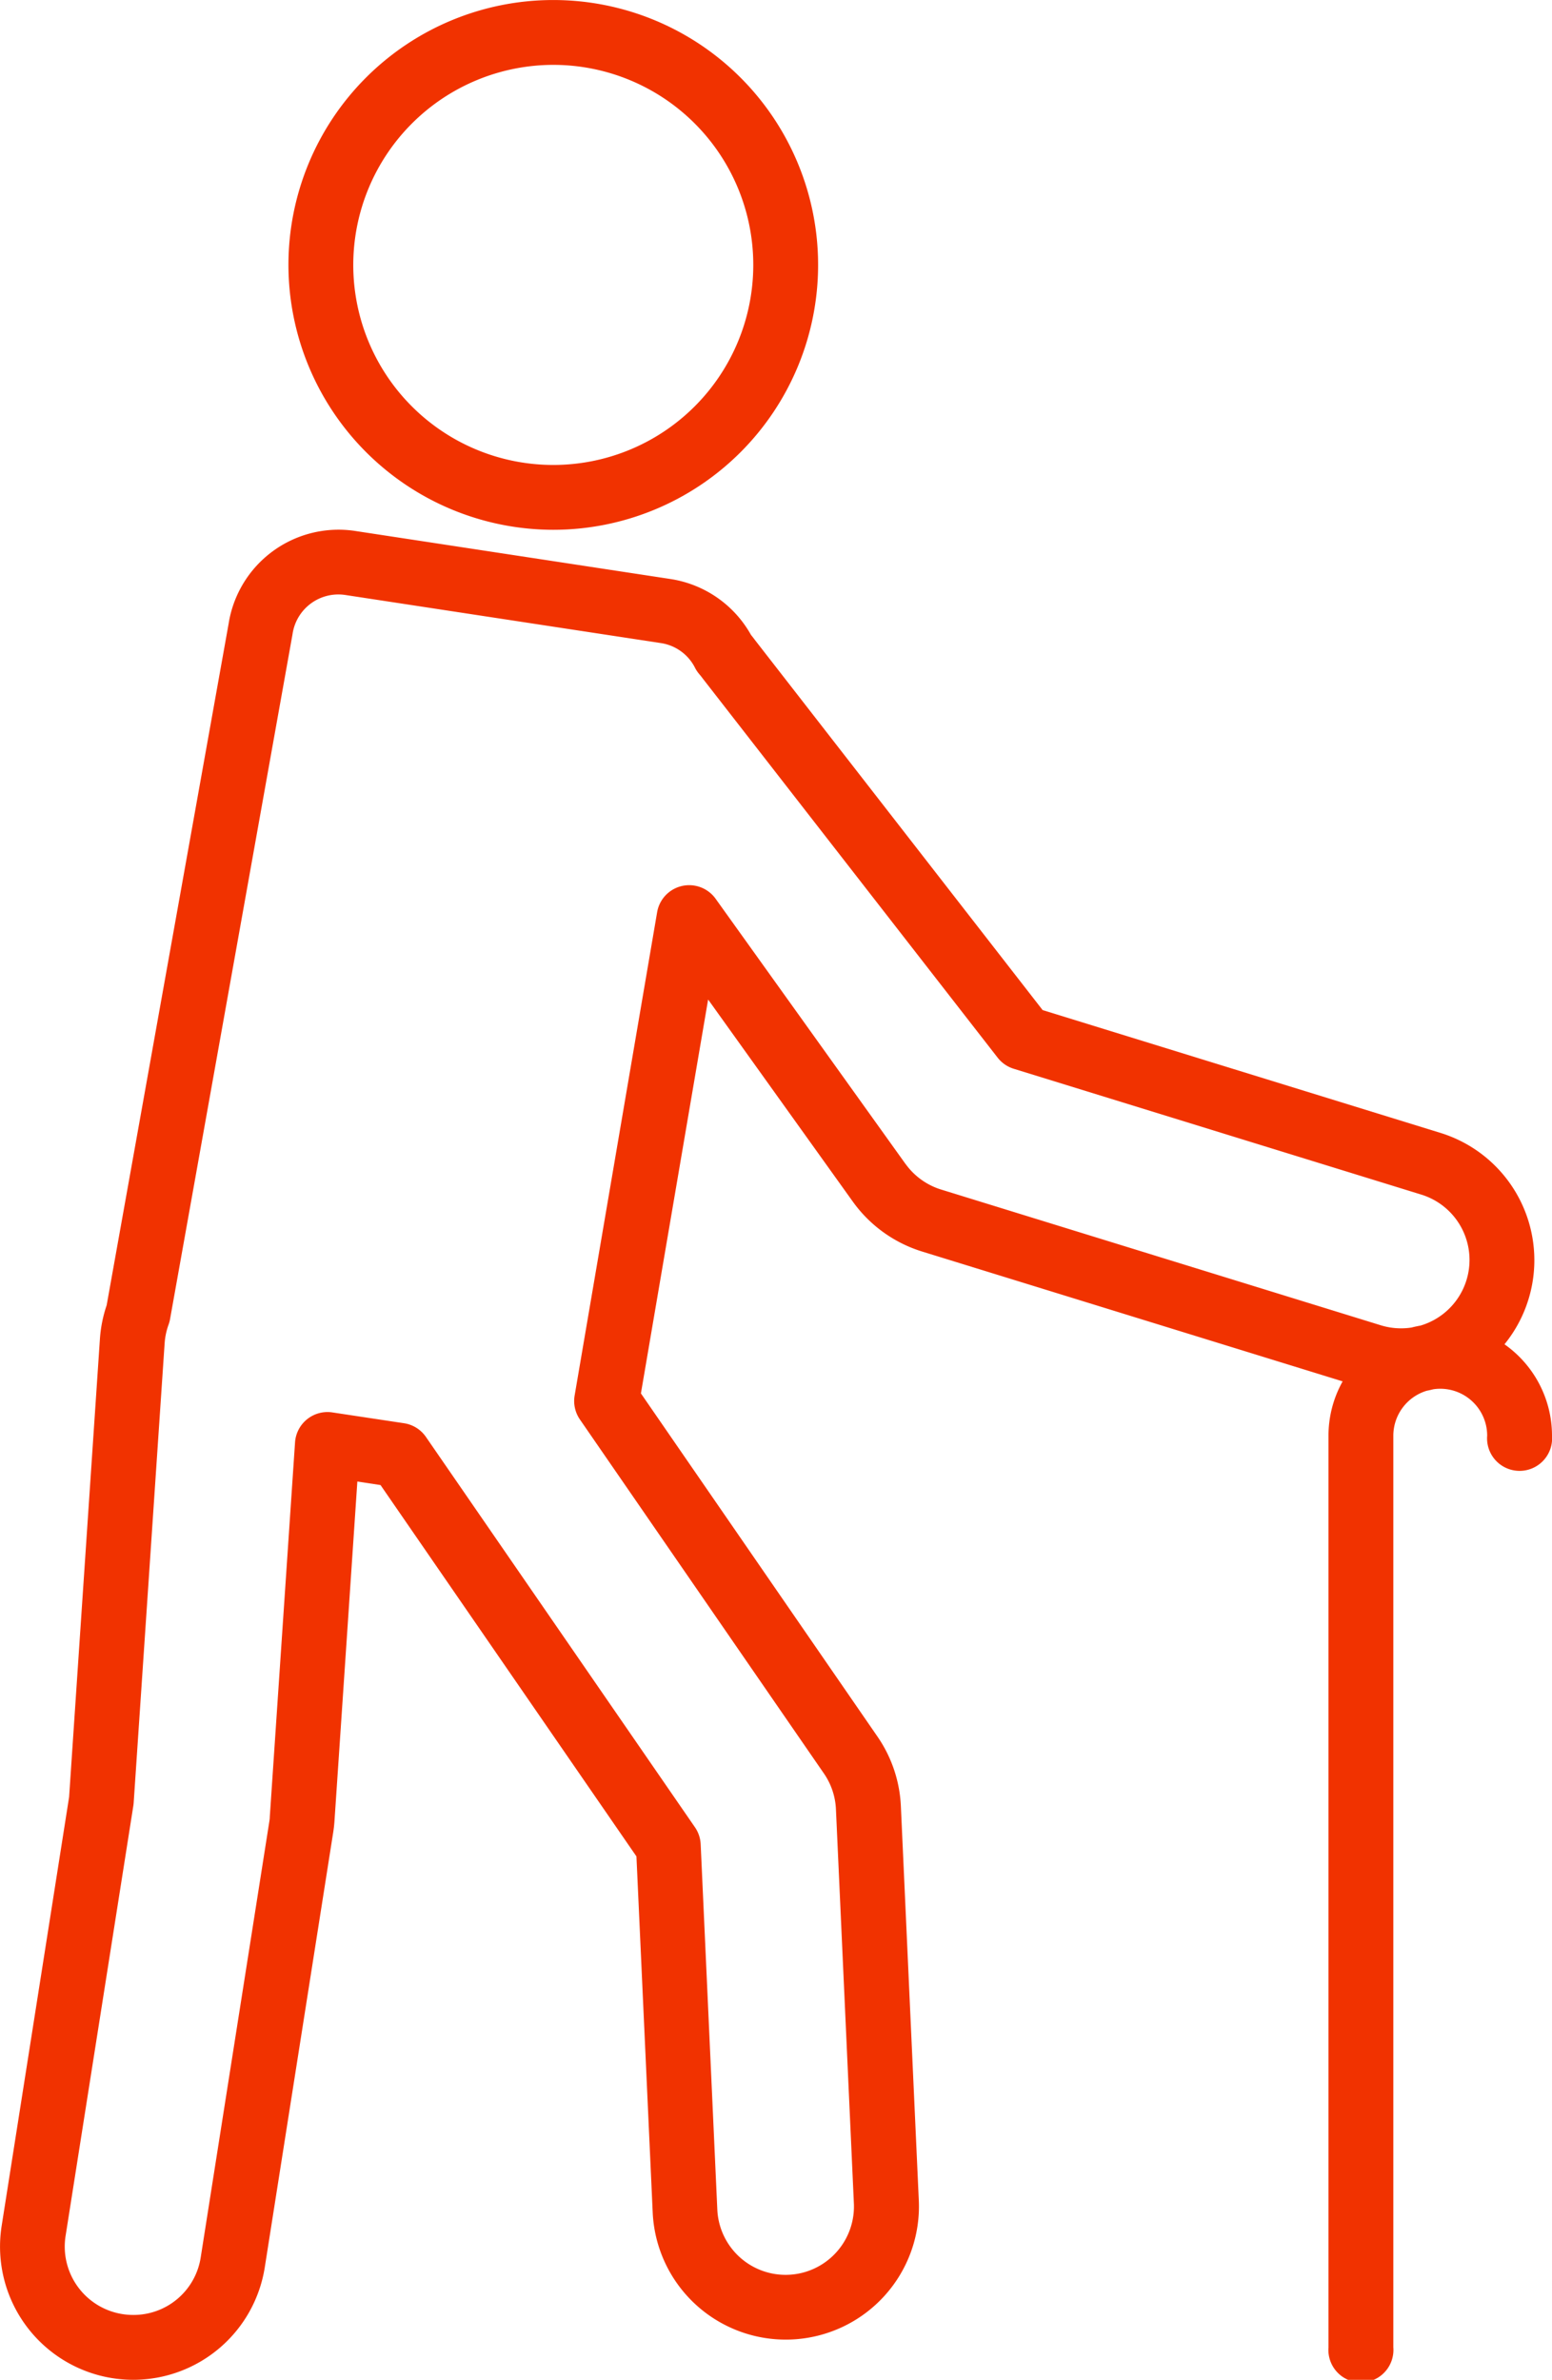 <svg id="senior_icon" xmlns="http://www.w3.org/2000/svg" xmlns:xlink="http://www.w3.org/1999/xlink" width="57.267" height="87.795" viewBox="0 0 57.267 87.795">
  <defs>
    <clipPath id="clip-path">
      <rect id="Rectangle_23" data-name="Rectangle 23" width="57.267" height="87.795" transform="translate(0 0)" fill="#f13200"/>
    </clipPath>
  </defs>
  <g id="Group_7" data-name="Group 7" clip-path="url(#clip-path)">
    <path id="Path_113" data-name="Path 113" d="M181.691,19.548a9.772,9.772,0,1,0-9.772-9.772,9.783,9.783,0,0,0,9.772,9.772m0-17.152a7.38,7.38,0,1,1-7.38,7.38,7.388,7.388,0,0,1,7.38-7.38" transform="translate(-161.276 -0.003)" fill="#f13200"/>
    <path id="Path_114" data-name="Path 114" d="M55.512,345.7a4.916,4.916,0,0,0-2.359-7.8l-14.681-4.531L27.848,319.705c-.047-.065-.094-.124-.138-.178a4.113,4.113,0,0,0-2.963-2.06l-11.641-1.774a4.106,4.106,0,0,0-4.67,3.42l-4.5,25.143a4.907,4.907,0,0,0-.249,1.24L2.55,362.4.061,378.221a4.915,4.915,0,0,0,4.091,5.619,4.969,4.969,0,0,0,.768.06,4.915,4.915,0,0,0,4.85-4.151l2.523-16.033c.023-.144.039-.29.049-.434l.844-12.521.855.13,9.443,13.7.6,13.135a4.914,4.914,0,1,0,9.819-.447l-.662-14.542a4.907,4.907,0,0,0-.863-2.566l-8.729-12.661,2.48-14.531,5.343,7.461a4.941,4.941,0,0,0,2.546,1.834l15.524,4.792a4.1,4.1,0,0,0-.522,2.005V382.7a1.2,1.2,0,1,0,2.392,0V349.07a1.735,1.735,0,0,1,1.23-1.657c.083-.016.166-.035.248-.056a1.731,1.731,0,0,1,1.985,1.713,1.2,1.2,0,1,0,2.392,0,4.121,4.121,0,0,0-1.755-3.373m-22.1-6.652L26.4,329.254a1.2,1.2,0,0,0-2.152.5l-3.045,17.836a1.2,1.2,0,0,0,.194.88l9.005,13.062a2.518,2.518,0,0,1,.443,1.317l.662,14.542a2.522,2.522,0,1,1-5.039.229l-.614-13.478a1.2,1.2,0,0,0-.21-.625l-9.931-14.406a1.2,1.2,0,0,0-.8-.5l-2.652-.4a1.2,1.2,0,0,0-1.374,1.1l-.932,13.82c0,.073-.013.148-.025.222L7.407,379.377a2.507,2.507,0,0,1-2.487,2.13,2.57,2.57,0,0,1-.4-.031,2.522,2.522,0,0,1-2.1-2.884l2.5-15.87q.008-.052.012-.105l1.143-16.961a2.528,2.528,0,0,1,.147-.689,1.193,1.193,0,0,0,.053-.2l4.516-25.25.005-.03a1.708,1.708,0,0,1,1.947-1.432l11.641,1.774a1.692,1.692,0,0,1,1.262.913,1.2,1.2,0,0,0,.147.222c.05.059.093.111.122.152l.029.038,10.869,13.971a1.2,1.2,0,0,0,.591.408l15.041,4.643a2.524,2.524,0,0,1-.031,4.832c-.112.02-.222.044-.33.072a2.558,2.558,0,0,1-.382.029A2.525,2.525,0,0,1,50.96,345l-16.238-5.012a2.535,2.535,0,0,1-1.306-.941" transform="translate(0 -296.105)" fill="#f13200"/>
  </g>
</svg>

